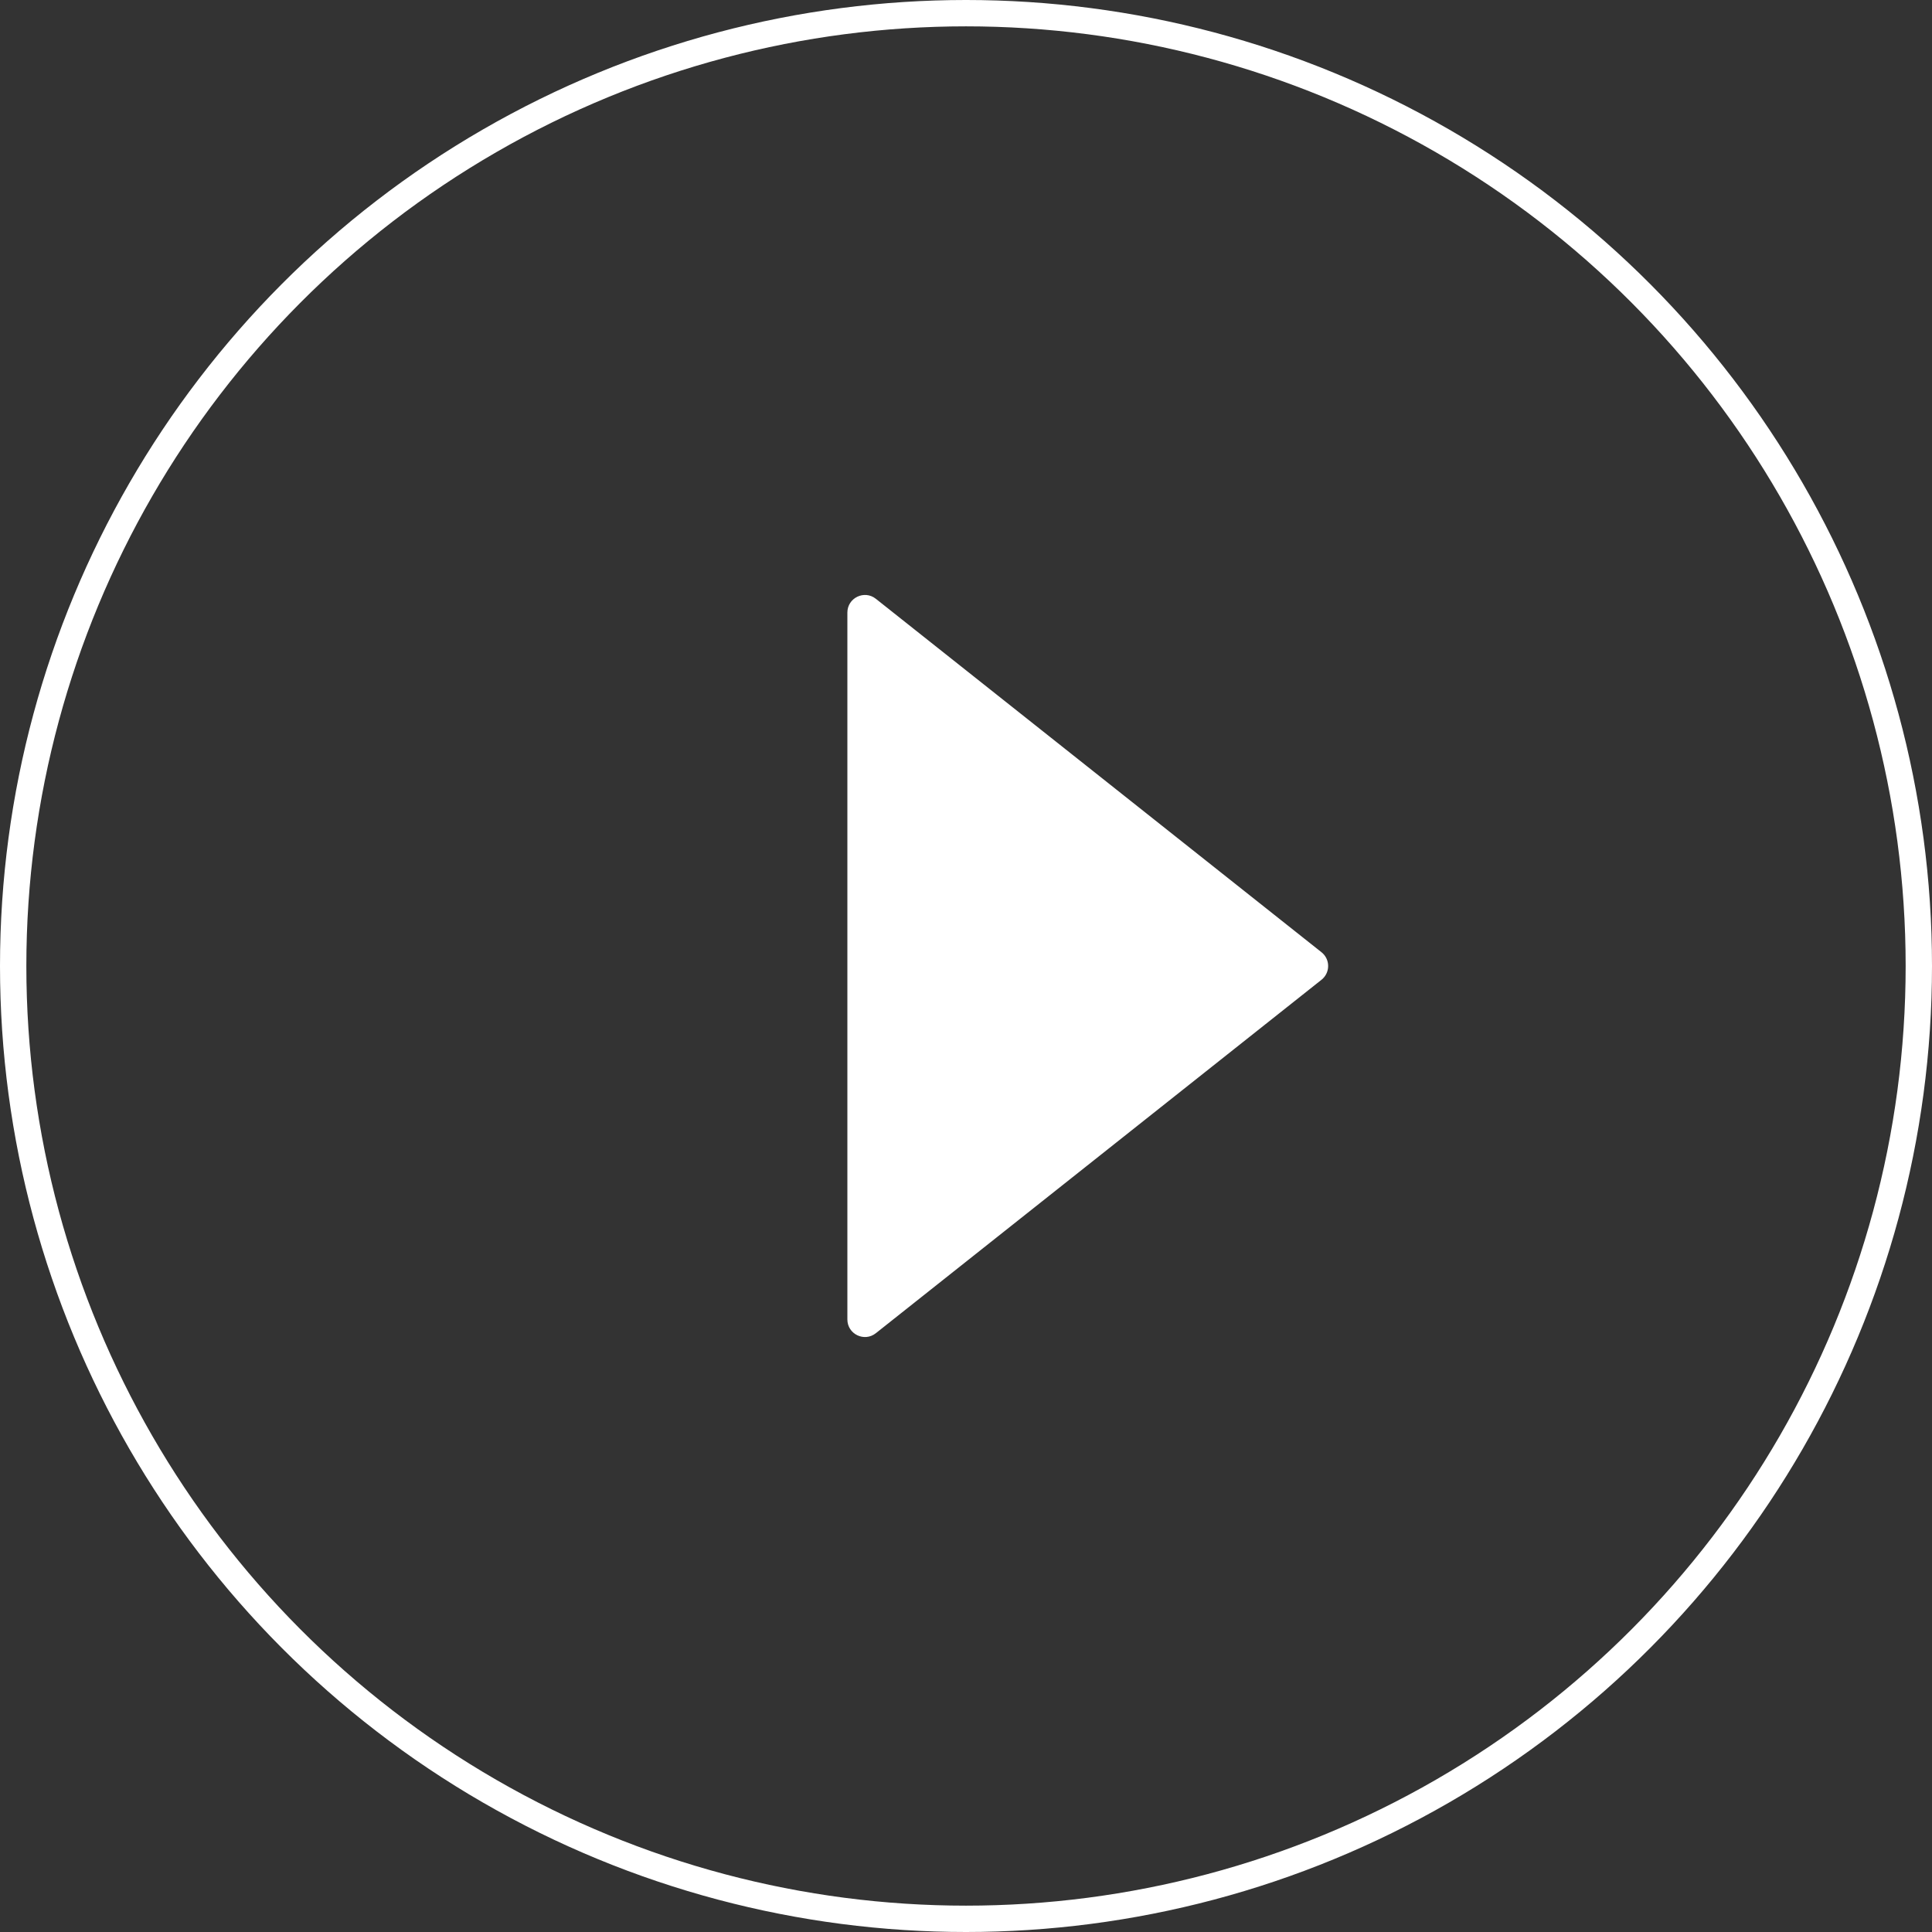 <svg width="110" height="110" viewBox="0 0 110 110" fill="none" xmlns="http://www.w3.org/2000/svg">
<rect x="0" y="0" width="110" height="110" fill="#333333" stroke="none"/>
<circle cx="55" cy="55" r="54.25" stroke="white" stroke-width="1.5"/>
<path d="M75.241 54.217C75.745 54.617 75.745 55.383 75.241 55.784L49.867 75.907C49.212 76.427 48.246 75.96 48.246 75.124L48.246 34.877C48.246 34.04 49.212 33.573 49.867 34.093L75.241 54.217Z" fill="white"/>
</svg>
